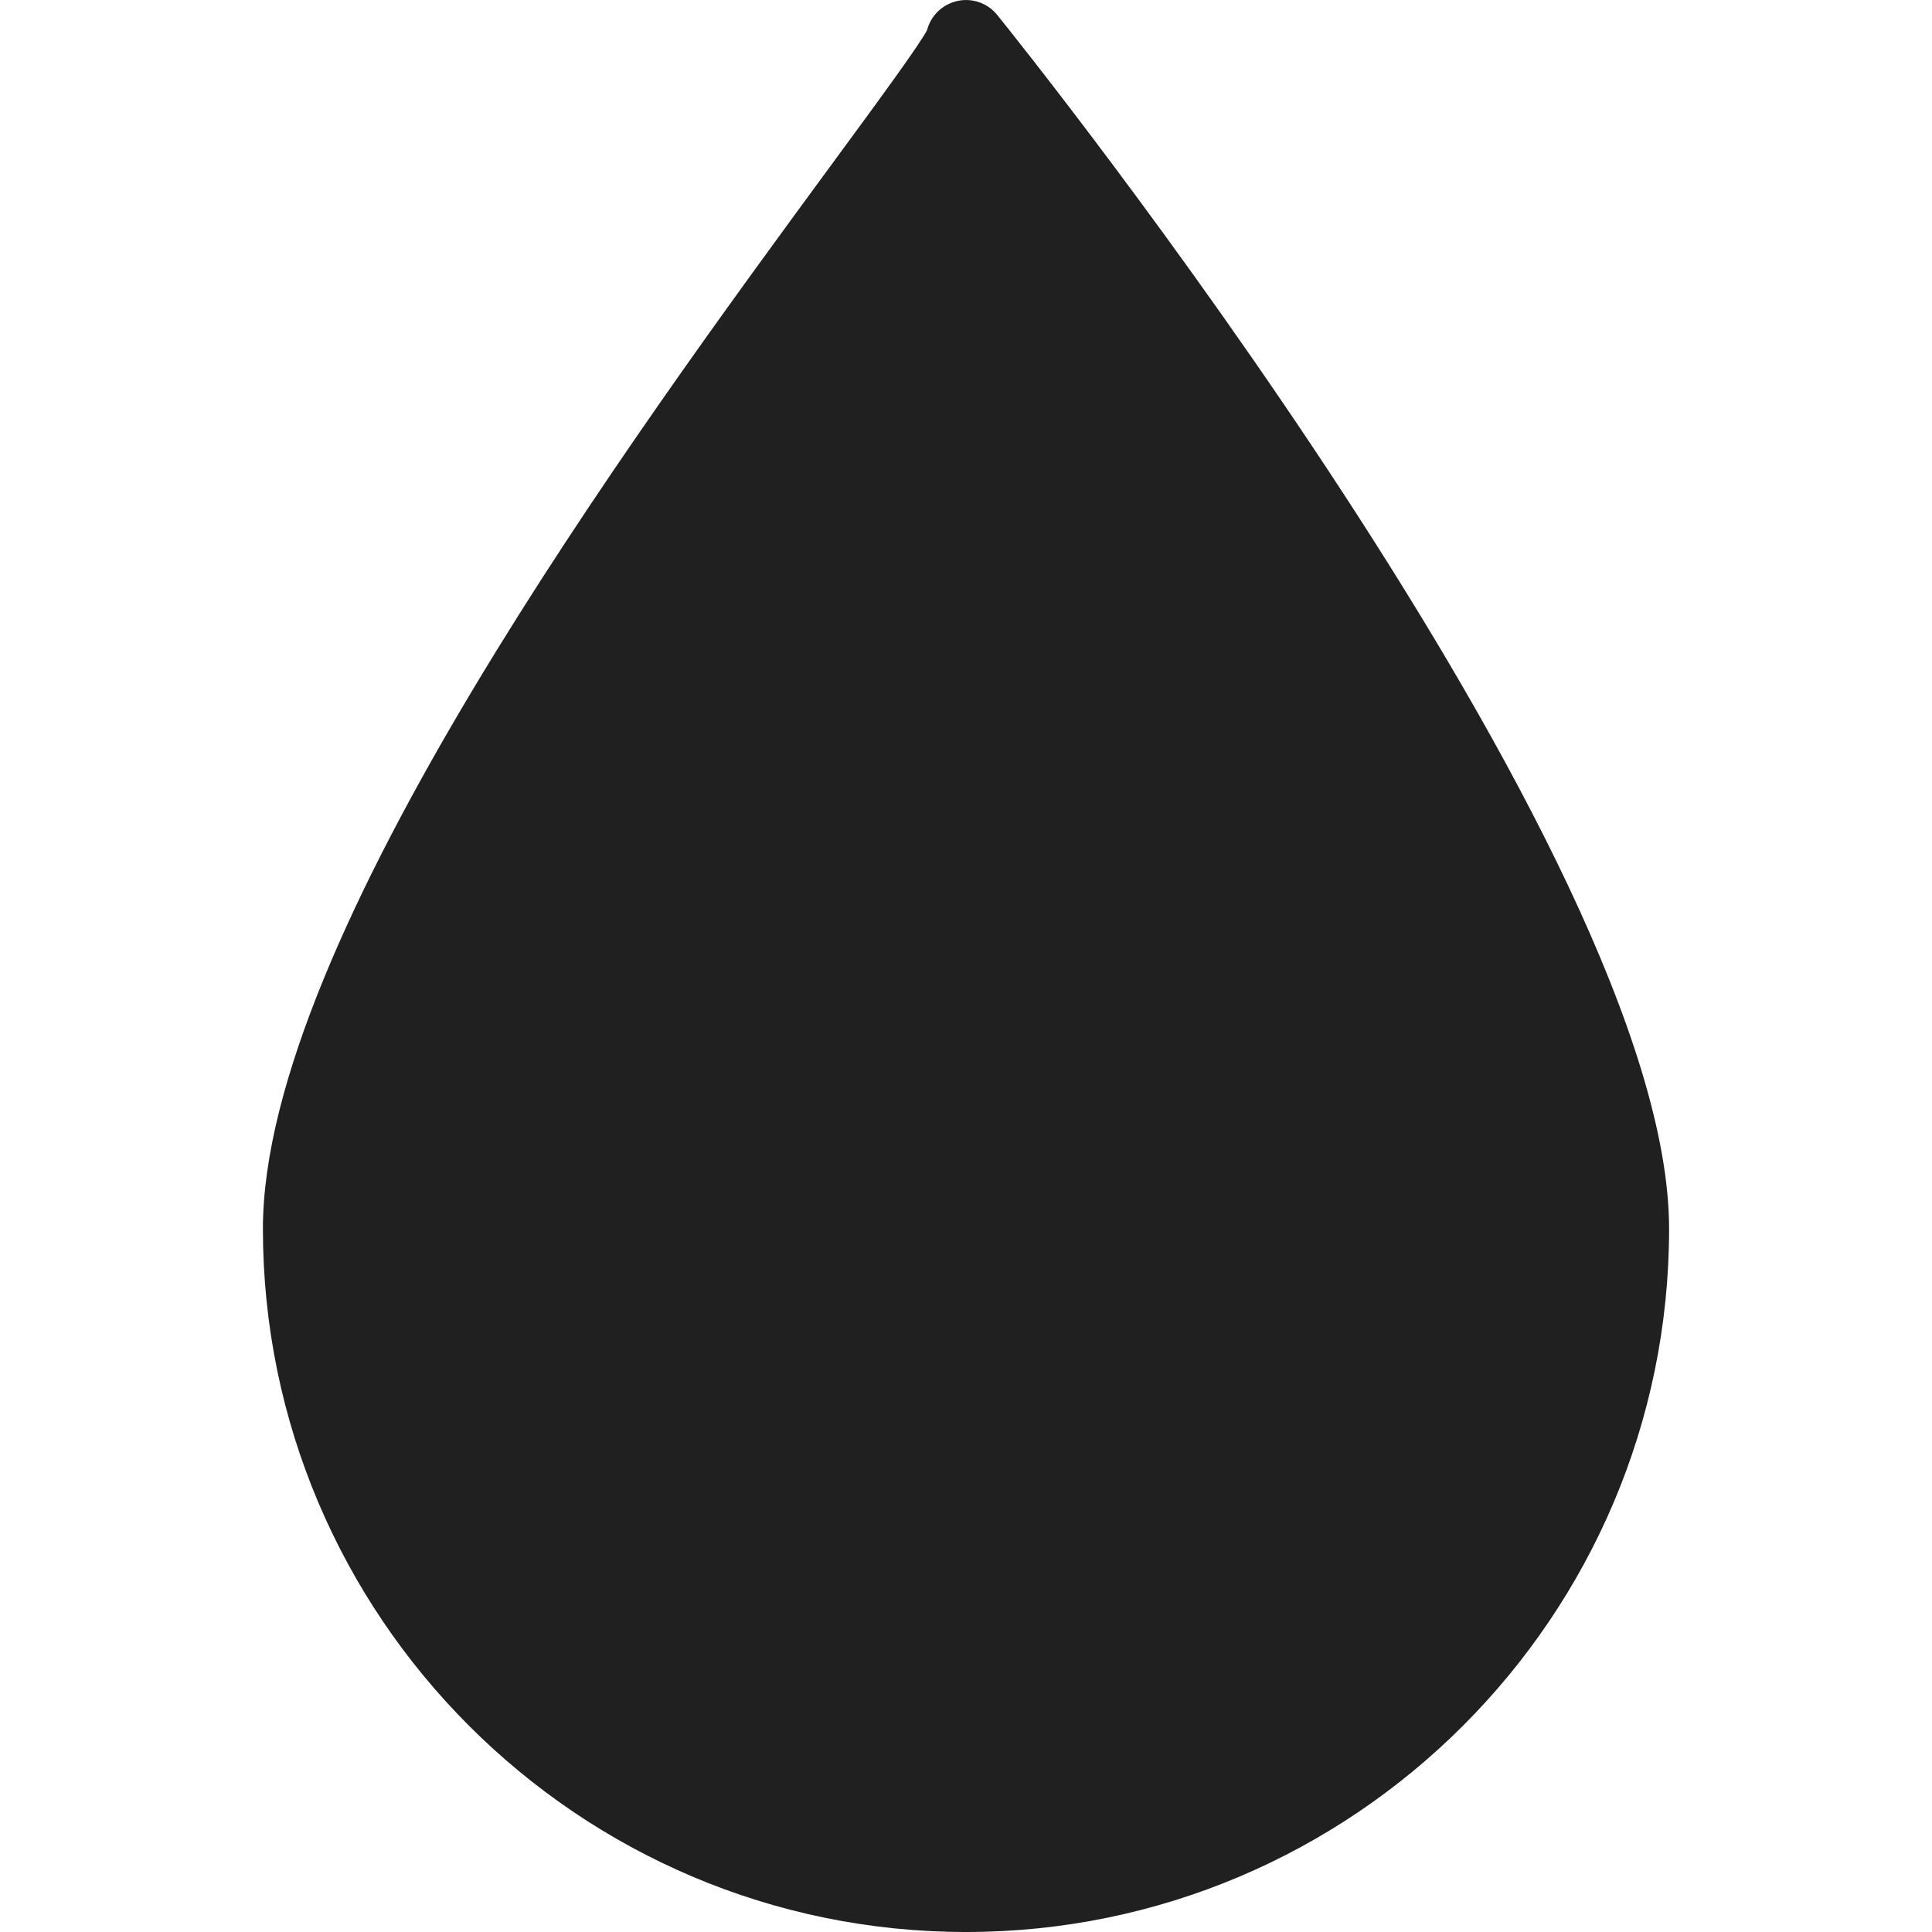 <?xml version="1.0" encoding="UTF-8"?> <svg xmlns="http://www.w3.org/2000/svg" width="50" height="50" viewBox="0 0 50 50" fill="none"><g clip-path="url(#clip0_359_267)"><path d="M25.81 0.389C25.533 0.044 25.068 -0.088 24.653 0.061C24.322 0.177 24.077 0.451 23.992 0.78C23.776 1.189 22.716 2.632 21.595 4.158C16.426 11.197 6.804 24.299 6.804 31.802C6.804 41.837 14.967 50 24.999 50C35.033 50 43.196 41.837 43.196 31.802C43.196 22.073 26.521 1.269 25.81 0.389Z" fill="#202020"></path></g><defs><clipPath id="clip0_359_267"><rect width="50" height="50" fill="white"></rect></clipPath></defs></svg> 